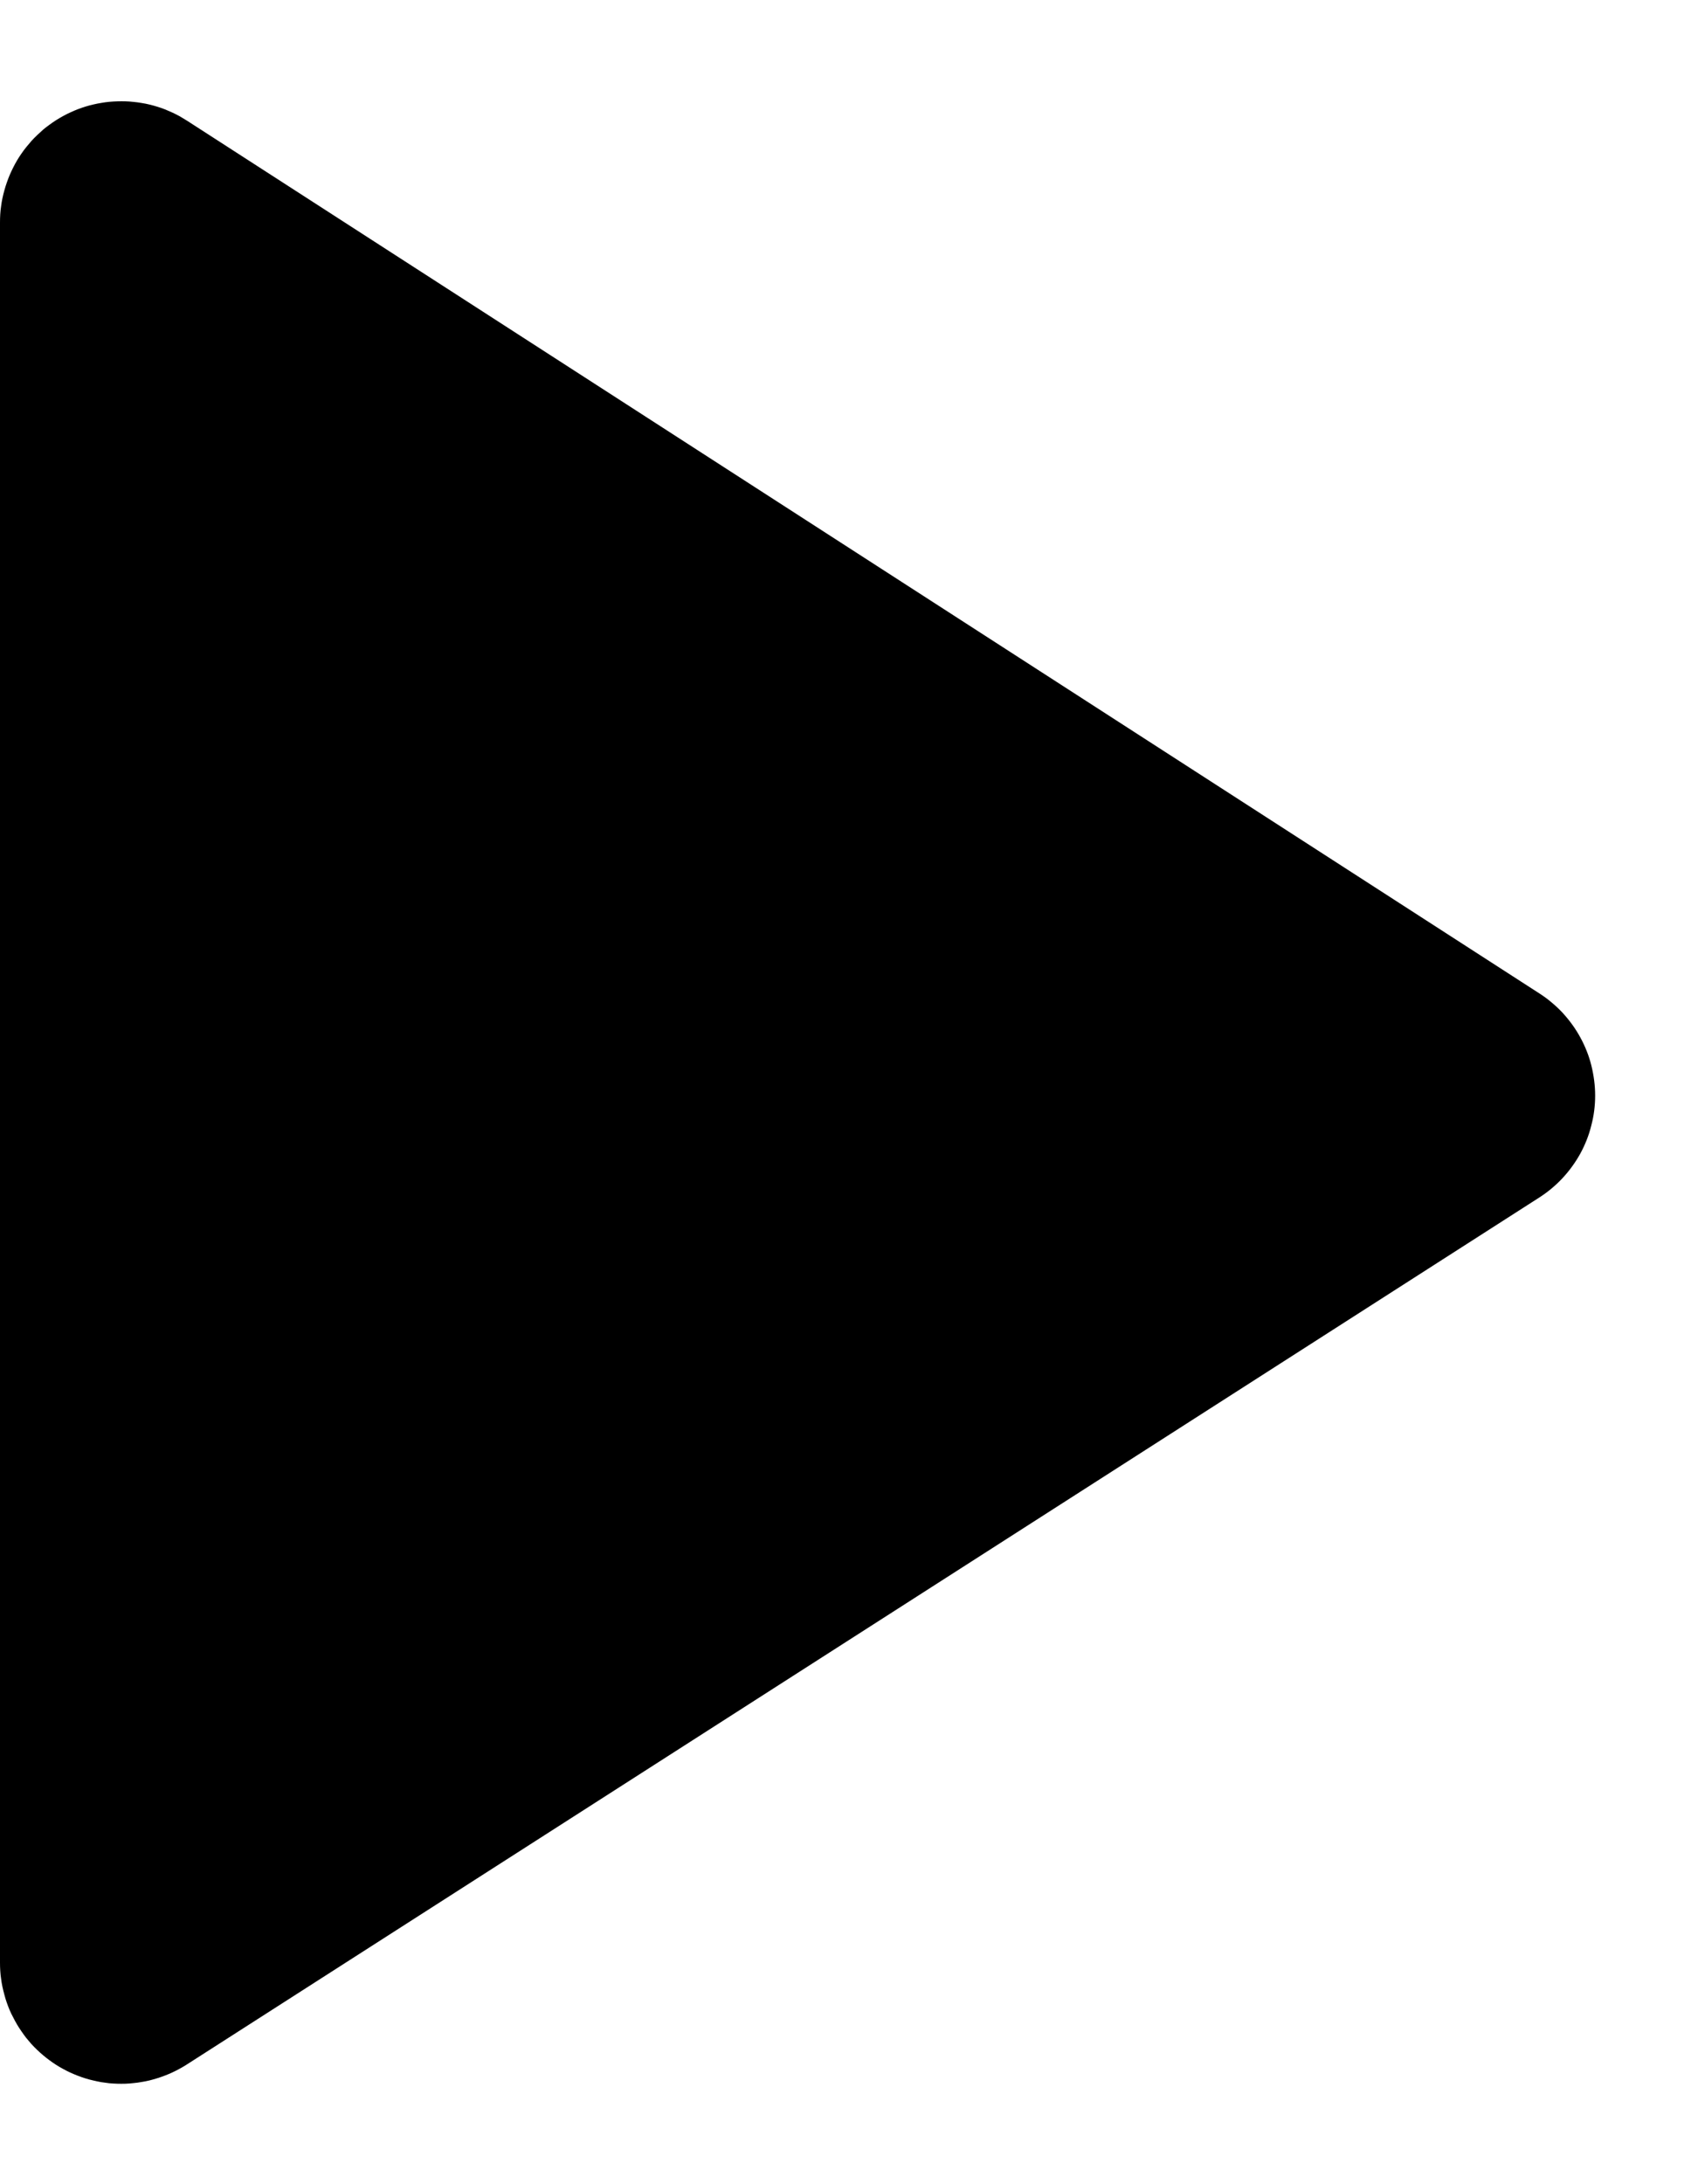 <?xml version="1.0" encoding="utf-8"?>
<svg width="14px" height="18px" viewbox="0 0 14 18" version="1.1" xmlns:xlink="http://www.w3.org/1999/xlink" xmlns="http://www.w3.org/2000/svg">
  <path d="M12.691 9.869L1.538 17.015Q1.51 17.033 1.48 17.049Q1.451 17.065 1.421 17.079Q1.391 17.093 1.359 17.105Q1.328 17.117 1.296 17.127Q1.264 17.137 1.232 17.145Q1.199 17.153 1.166 17.158Q1.134 17.164 1.1 17.167Q1.067 17.171 1.034 17.172Q1 17.173 0.967 17.172Q0.933 17.171 0.9 17.168Q0.867 17.164 0.834 17.159Q0.801 17.153 0.768 17.145Q0.736 17.138 0.704 17.128Q0.672 17.118 0.641 17.106Q0.61 17.094 0.579 17.08Q0.549 17.066 0.52 17.05Q0.49 17.034 0.462 17.016Q0.434 16.998 0.407 16.978Q0.38 16.958 0.355 16.937Q0.329 16.915 0.305 16.892Q0.281 16.869 0.258 16.844Q0.236 16.819 0.215 16.793Q0.195 16.767 0.176 16.739Q0.157 16.712 0.14 16.683Q0.123 16.654 0.108 16.624Q0.092 16.595 0.079 16.564Q0.066 16.533 0.055 16.501Q0.044 16.47 0.036 16.438Q0.027 16.405 0.02 16.373Q0.013 16.34 0.009 16.307Q0.004 16.274 0.002 16.24Q0 16.207 0 16.174L0 1.833Q0 1.8 0.002 1.766Q0.004 1.733 0.009 1.7Q0.013 1.667 0.02 1.634Q0.027 1.601 0.036 1.569Q0.045 1.536 0.056 1.505Q0.067 1.473 0.08 1.442Q0.093 1.412 0.108 1.382Q0.123 1.352 0.14 1.323Q0.157 1.294 0.176 1.267Q0.195 1.239 0.216 1.213Q0.237 1.187 0.259 1.162Q0.282 1.137 0.306 1.114Q0.33 1.091 0.355 1.069Q0.381 1.047 0.408 1.028Q0.435 1.008 0.463 0.99Q0.492 0.972 0.521 0.956Q0.55 0.94 0.581 0.926Q0.611 0.912 0.642 0.9Q0.674 0.888 0.706 0.878Q0.738 0.868 0.77 0.861Q0.803 0.853 0.836 0.848Q0.869 0.842 0.902 0.839Q0.936 0.836 0.969 0.835Q1.002 0.834 1.036 0.835Q1.069 0.836 1.103 0.84Q1.136 0.843 1.169 0.849Q1.202 0.854 1.234 0.862Q1.267 0.87 1.299 0.88Q1.331 0.89 1.362 0.902Q1.393 0.915 1.424 0.929Q1.454 0.943 1.483 0.959Q1.512 0.976 1.541 0.994L12.694 8.188Q12.747 8.222 12.794 8.262Q12.842 8.302 12.885 8.348Q12.927 8.394 12.964 8.445Q13 8.495 13.03 8.55Q13.06 8.605 13.083 8.663Q13.106 8.721 13.121 8.782Q13.136 8.843 13.144 8.905Q13.152 8.967 13.152 9.029Q13.152 9.092 13.144 9.154Q13.136 9.216 13.12 9.276Q13.105 9.337 13.082 9.395Q13.059 9.453 13.029 9.508Q12.999 9.562 12.962 9.613Q12.925 9.664 12.883 9.709Q12.84 9.755 12.792 9.795Q12.744 9.835 12.691 9.869Z" id="Path" fill="#000000" stroke="none" />
</svg>